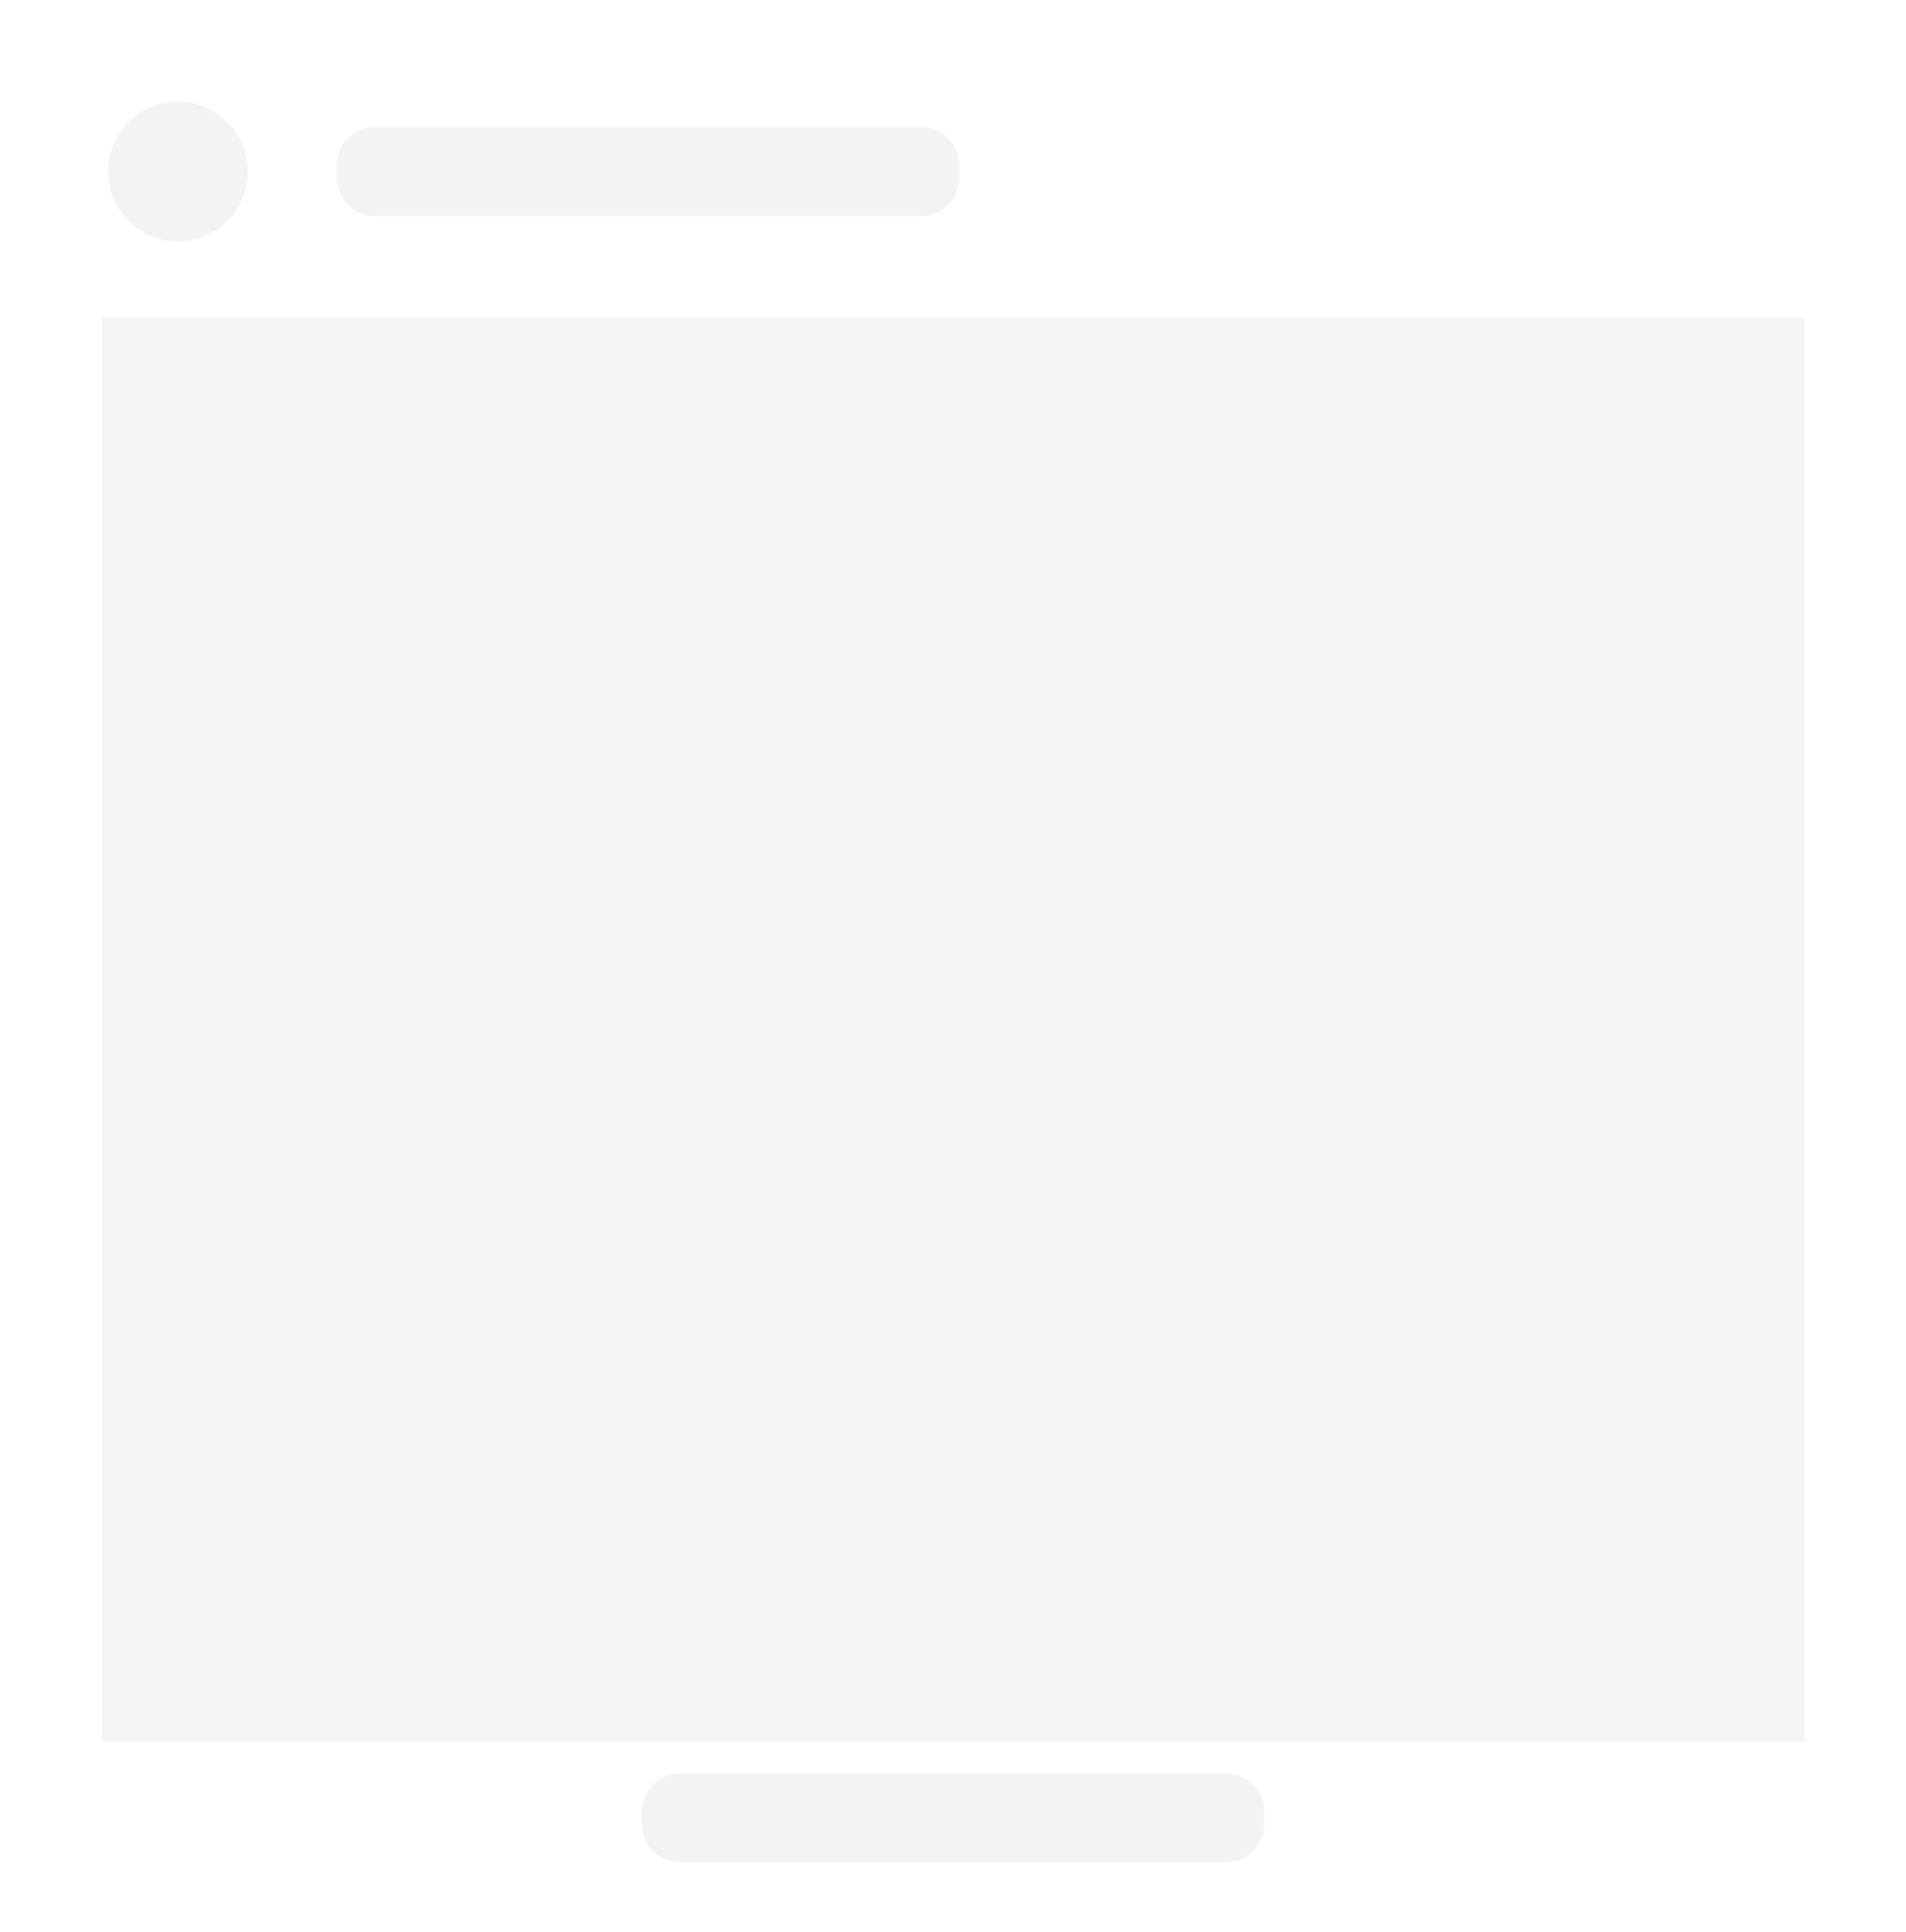 <svg width="300" height="304" viewBox="0 0 300 304" fill="none" xmlns="http://www.w3.org/2000/svg">
<g clip-path="url(#clip0_2697_315636)">
<g opacity="0.9" filter="url(#filter0_d_2697_315636)">
<g clip-path="url(#clip1_2697_315636)">
<rect width="300" height="304" rx="8" fill="white"/>
<rect width="268" height="224" transform="translate(16 48)" fill="black" fill-opacity="0.05"/>
</g>
</g>
<path d="M193 279H107C103.686 279 101 281.686 101 285V287C101 290.314 103.686 293 107 293H193C196.314 293 199 290.314 199 287V285C199 281.686 196.314 279 193 279Z" fill="black" fill-opacity="0.05"/>
<path d="M28 38C34.075 38 39 33.075 39 27C39 20.925 34.075 16 28 16C21.925 16 17 20.925 17 27C17 33.075 21.925 38 28 38Z" fill="black" fill-opacity="0.05"/>
<path d="M145 20H59C55.686 20 53 22.686 53 26V28C53 31.314 55.686 34 59 34H145C148.314 34 151 31.314 151 28V26C151 22.686 148.314 20 145 20Z" fill="black" fill-opacity="0.05"/>
</g>
<defs>
<filter id="filter0_d_2697_315636" x="-4" y="-2" width="308" height="312" filterUnits="userSpaceOnUse" color-interpolation-filters="sRGB">
<feFlood flood-opacity="0" result="BackgroundImageFix"/>
<feColorMatrix in="SourceAlpha" type="matrix" values="0 0 0 0 0 0 0 0 0 0 0 0 0 0 0 0 0 0 127 0" result="hardAlpha"/>
<feOffset dy="2"/>
<feGaussianBlur stdDeviation="2"/>
<feComposite in2="hardAlpha" operator="out"/>
<feColorMatrix type="matrix" values="0 0 0 0 0 0 0 0 0 0 0 0 0 0 0 0 0 0 0.04 0"/>
<feBlend mode="normal" in2="BackgroundImageFix" result="effect1_dropShadow_2697_315636"/>
<feBlend mode="normal" in="SourceGraphic" in2="effect1_dropShadow_2697_315636" result="shape"/>
</filter>
<clipPath id="clip0_2697_315636">
<rect width="300" height="304" fill="white"/>
</clipPath>
<clipPath id="clip1_2697_315636">
<rect width="300" height="304" rx="8" fill="white"/>
</clipPath>
</defs>
</svg>
